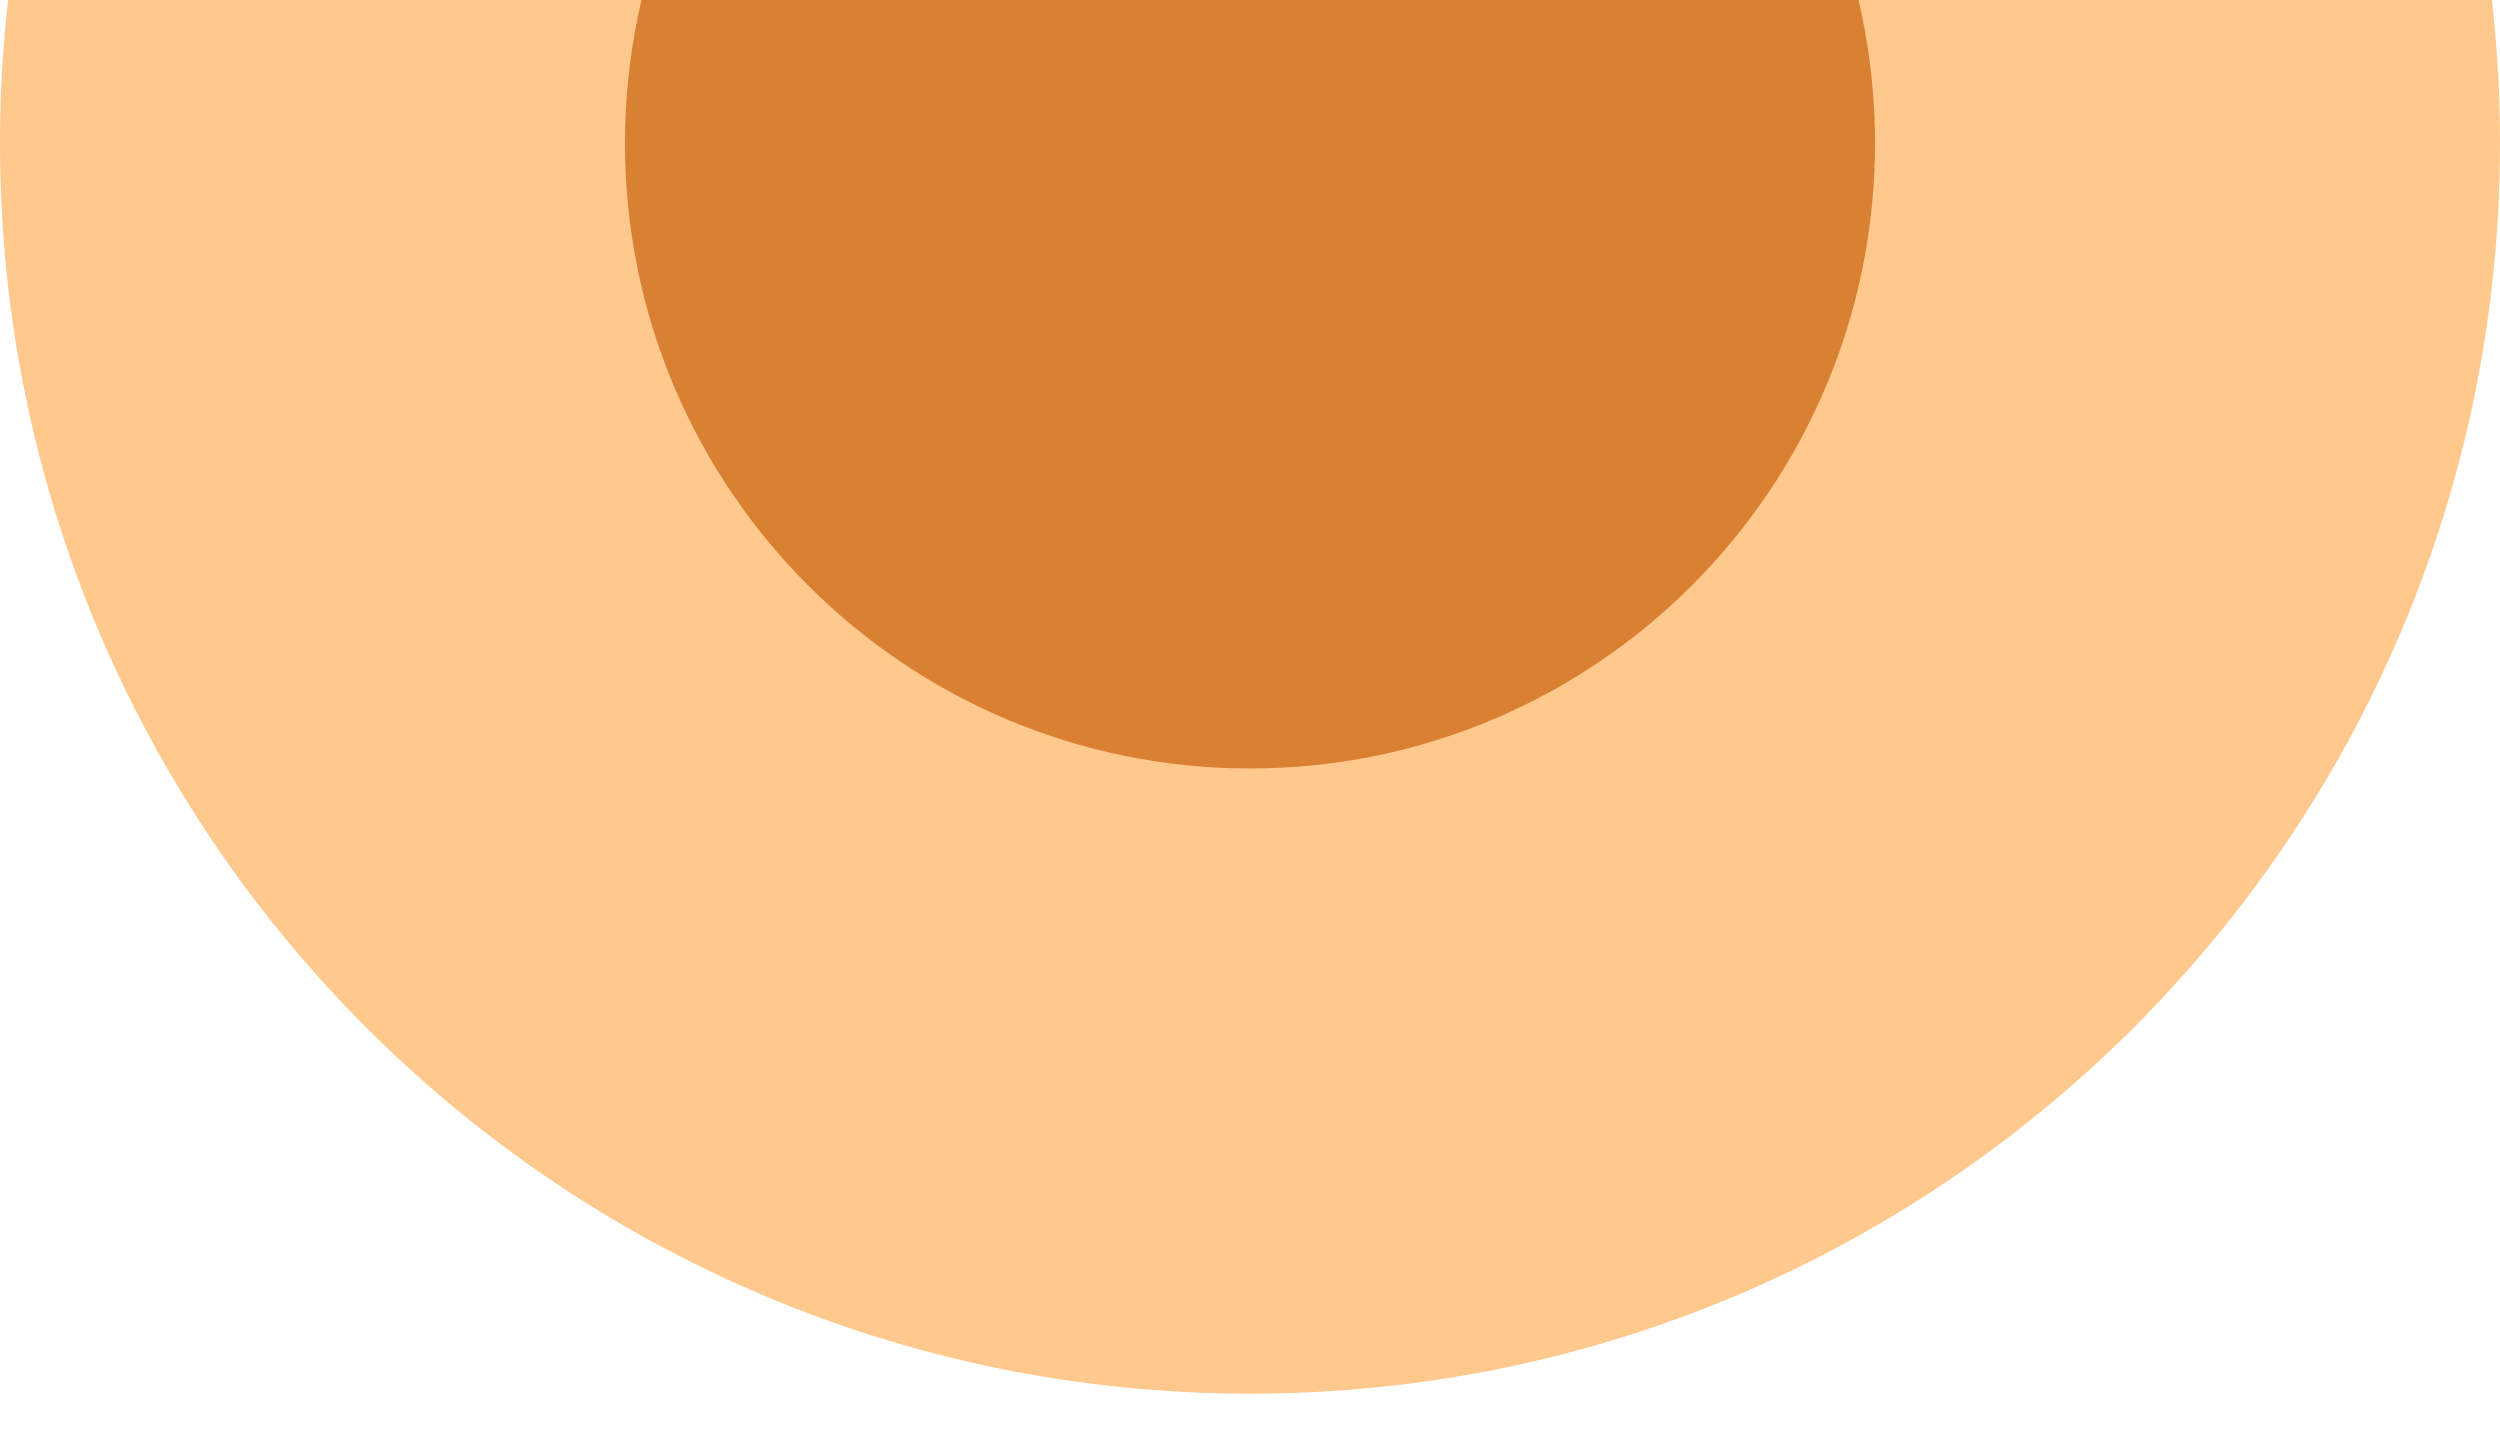 <?xml version="1.0" encoding="UTF-8"?> <svg xmlns="http://www.w3.org/2000/svg" width="70" height="40" viewBox="0 0 70 40" fill="none"> <path d="M35 39.023C54.33 39.023 70 23.348 70 4.012C70 -15.325 54.33 -31 35 -31C15.67 -31 0 -15.325 0 4.012C0 23.348 15.67 39.023 35 39.023Z" fill="#FFC88C"></path> <path d="M35 21.517C44.665 21.517 52.5 13.68 52.5 4.012C52.5 -5.657 44.665 -13.494 35 -13.494C25.335 -13.494 17.5 -5.657 17.5 4.012C17.5 13.68 25.335 21.517 35 21.517Z" fill="#D98032"></path> </svg> 